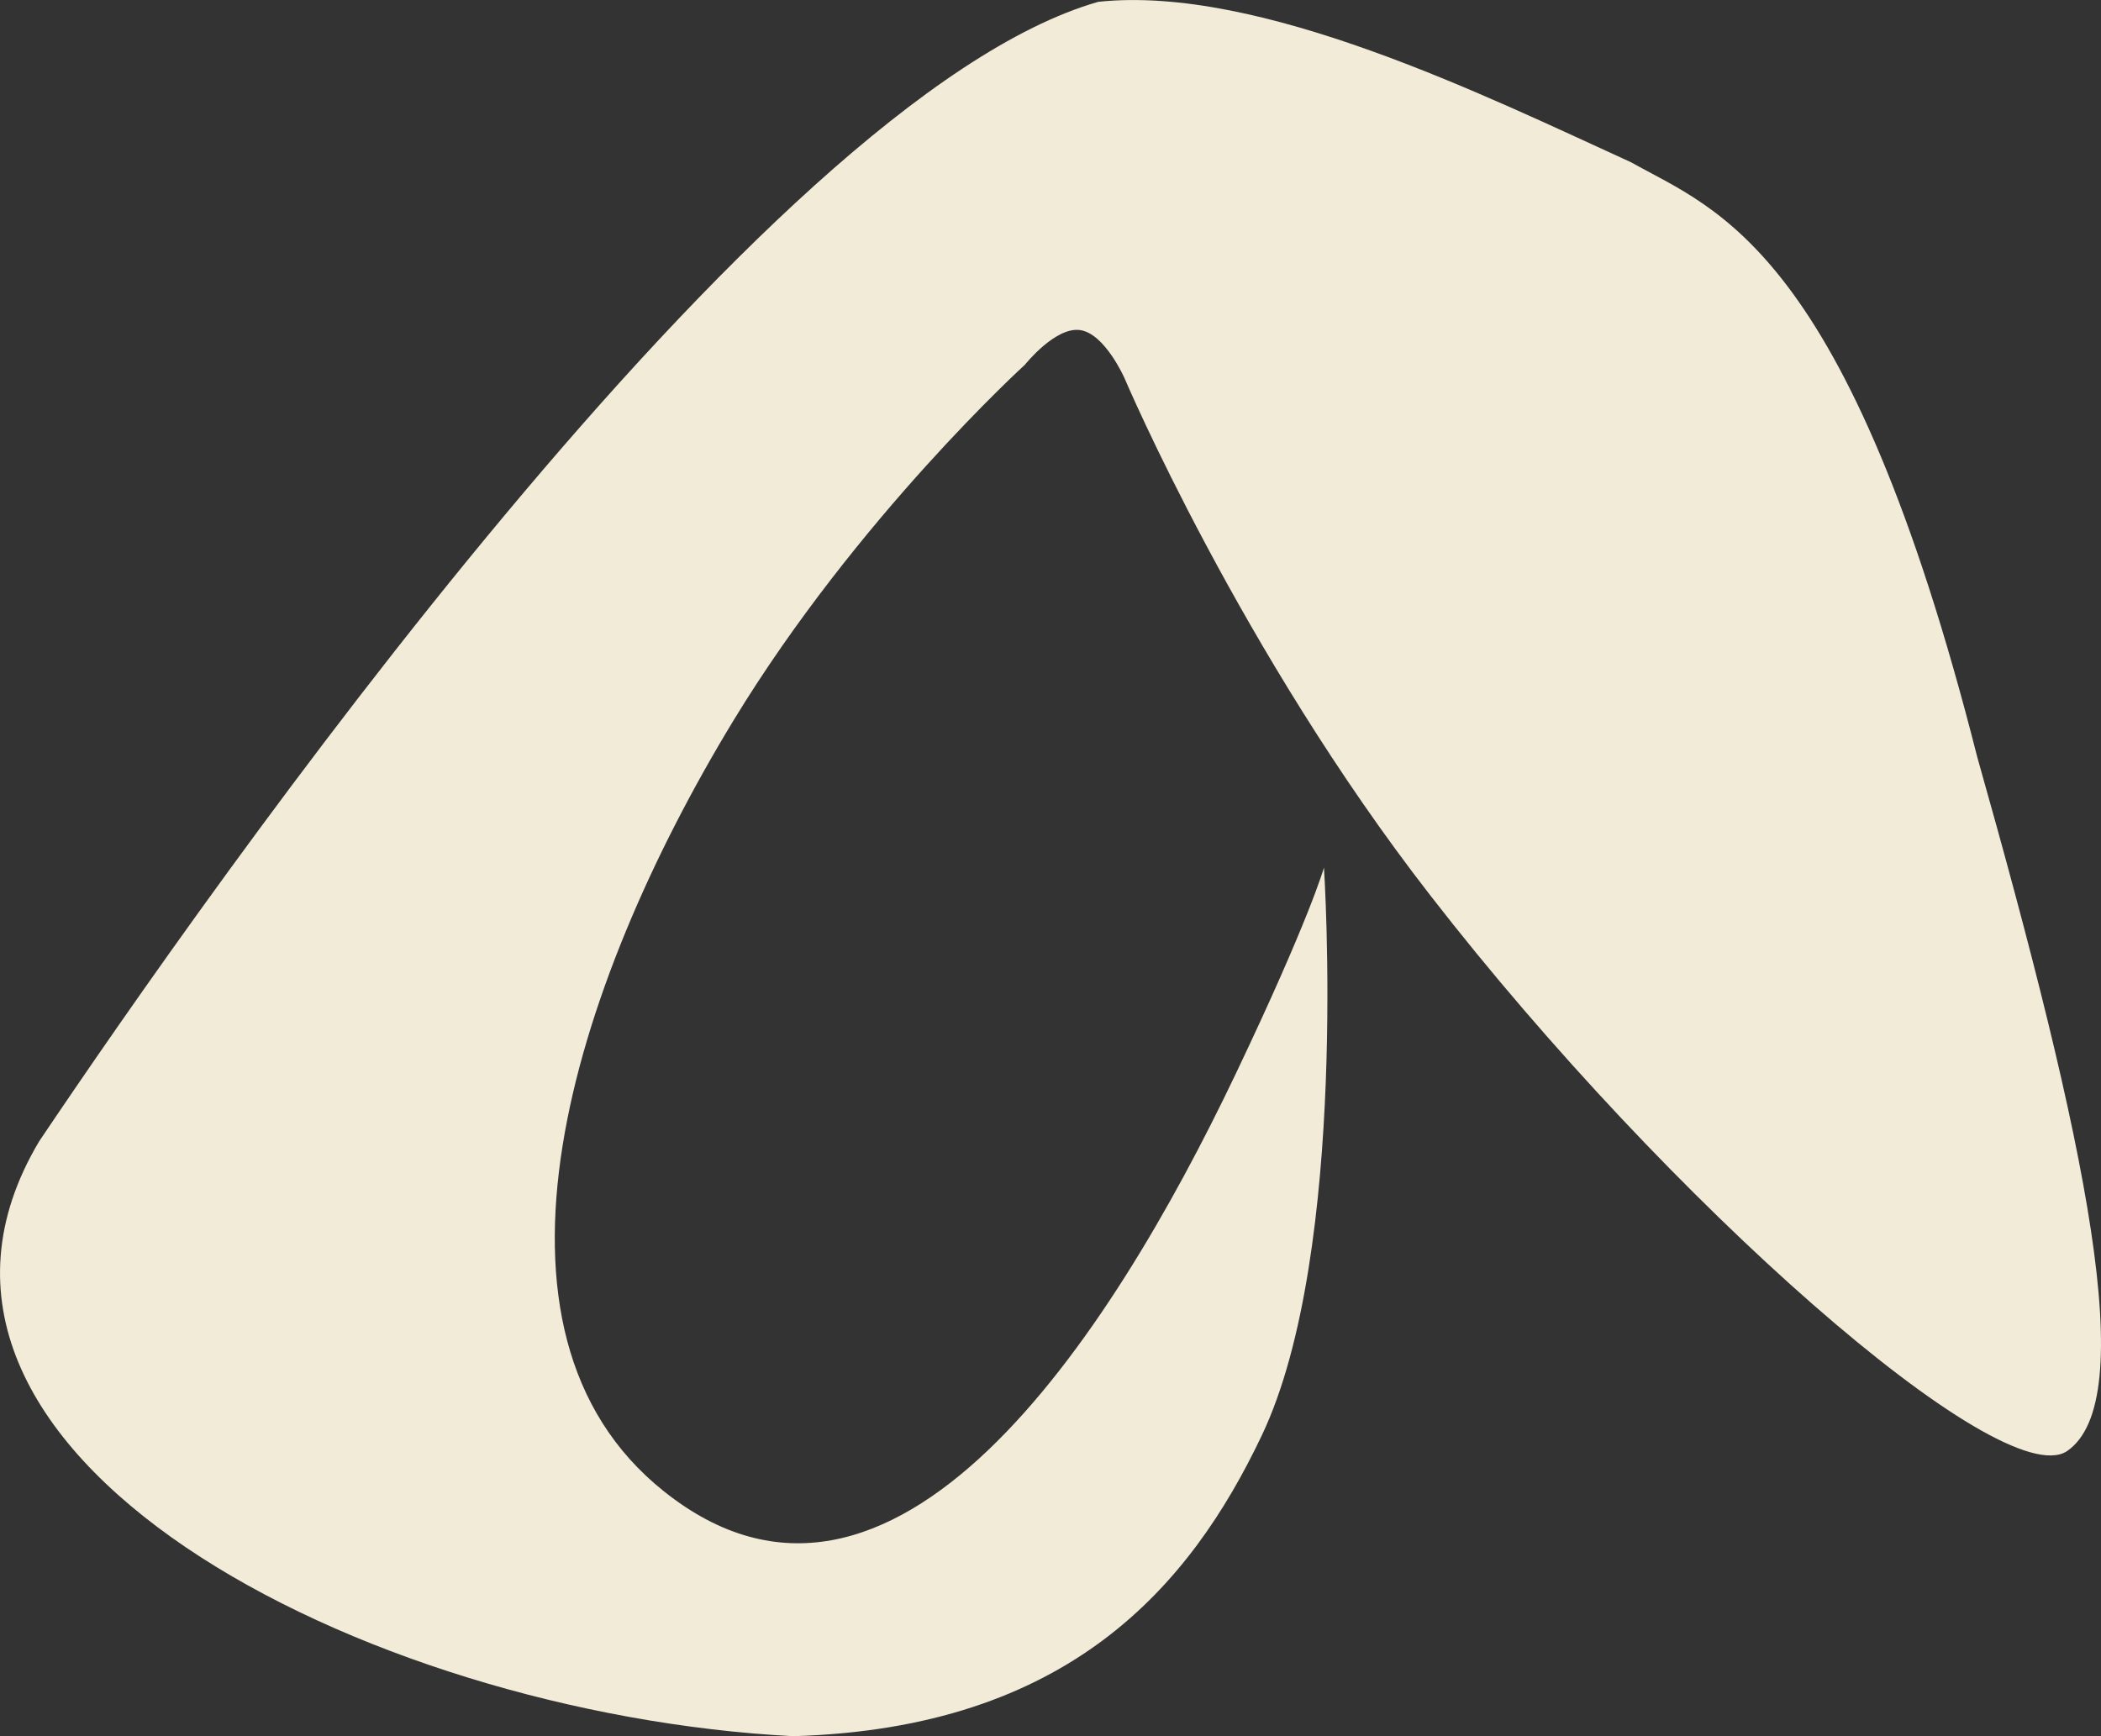 <svg xmlns="http://www.w3.org/2000/svg" viewBox="0 0 220.85 182.53"><rect x="0" y="0" width="220.85" height="182.53" fill="#333333" stroke="none"/><g id="Layer_2" data-name="Layer 2"><g id="Layer_1-2" data-name="Layer 1"><path d="M83.37,182.53c28.94-.83,41.71-15.7,49.28-31.65,9.2-19.38,6.52-59.67,6.52-59.67s-1.49,5.36-9.3,21.74c-13.24,27.76-36.09,63-60.09,43.83-21.12-16.84-9.7-53,7.3-81,13-21.37,30.66-37.44,30.66-37.44s3.18-4,5.79-3.64,4.68,5.07,4.68,5.07S130.4,68.49,150.4,94.2c25,32.22,59.85,62.85,66.85,58.38,7.81-5.29,2.11-32.29-9.41-73C194.23,26,180.45,22.11,171.45,17.06c-15.34-7-39-18.67-56-16.87C80.11,10.3,21.66,93.89,4.11,120-15.34,152.69,38.16,180.19,83.37,182.53Z" style="fill:#f2ebd8"/></g></g></svg>